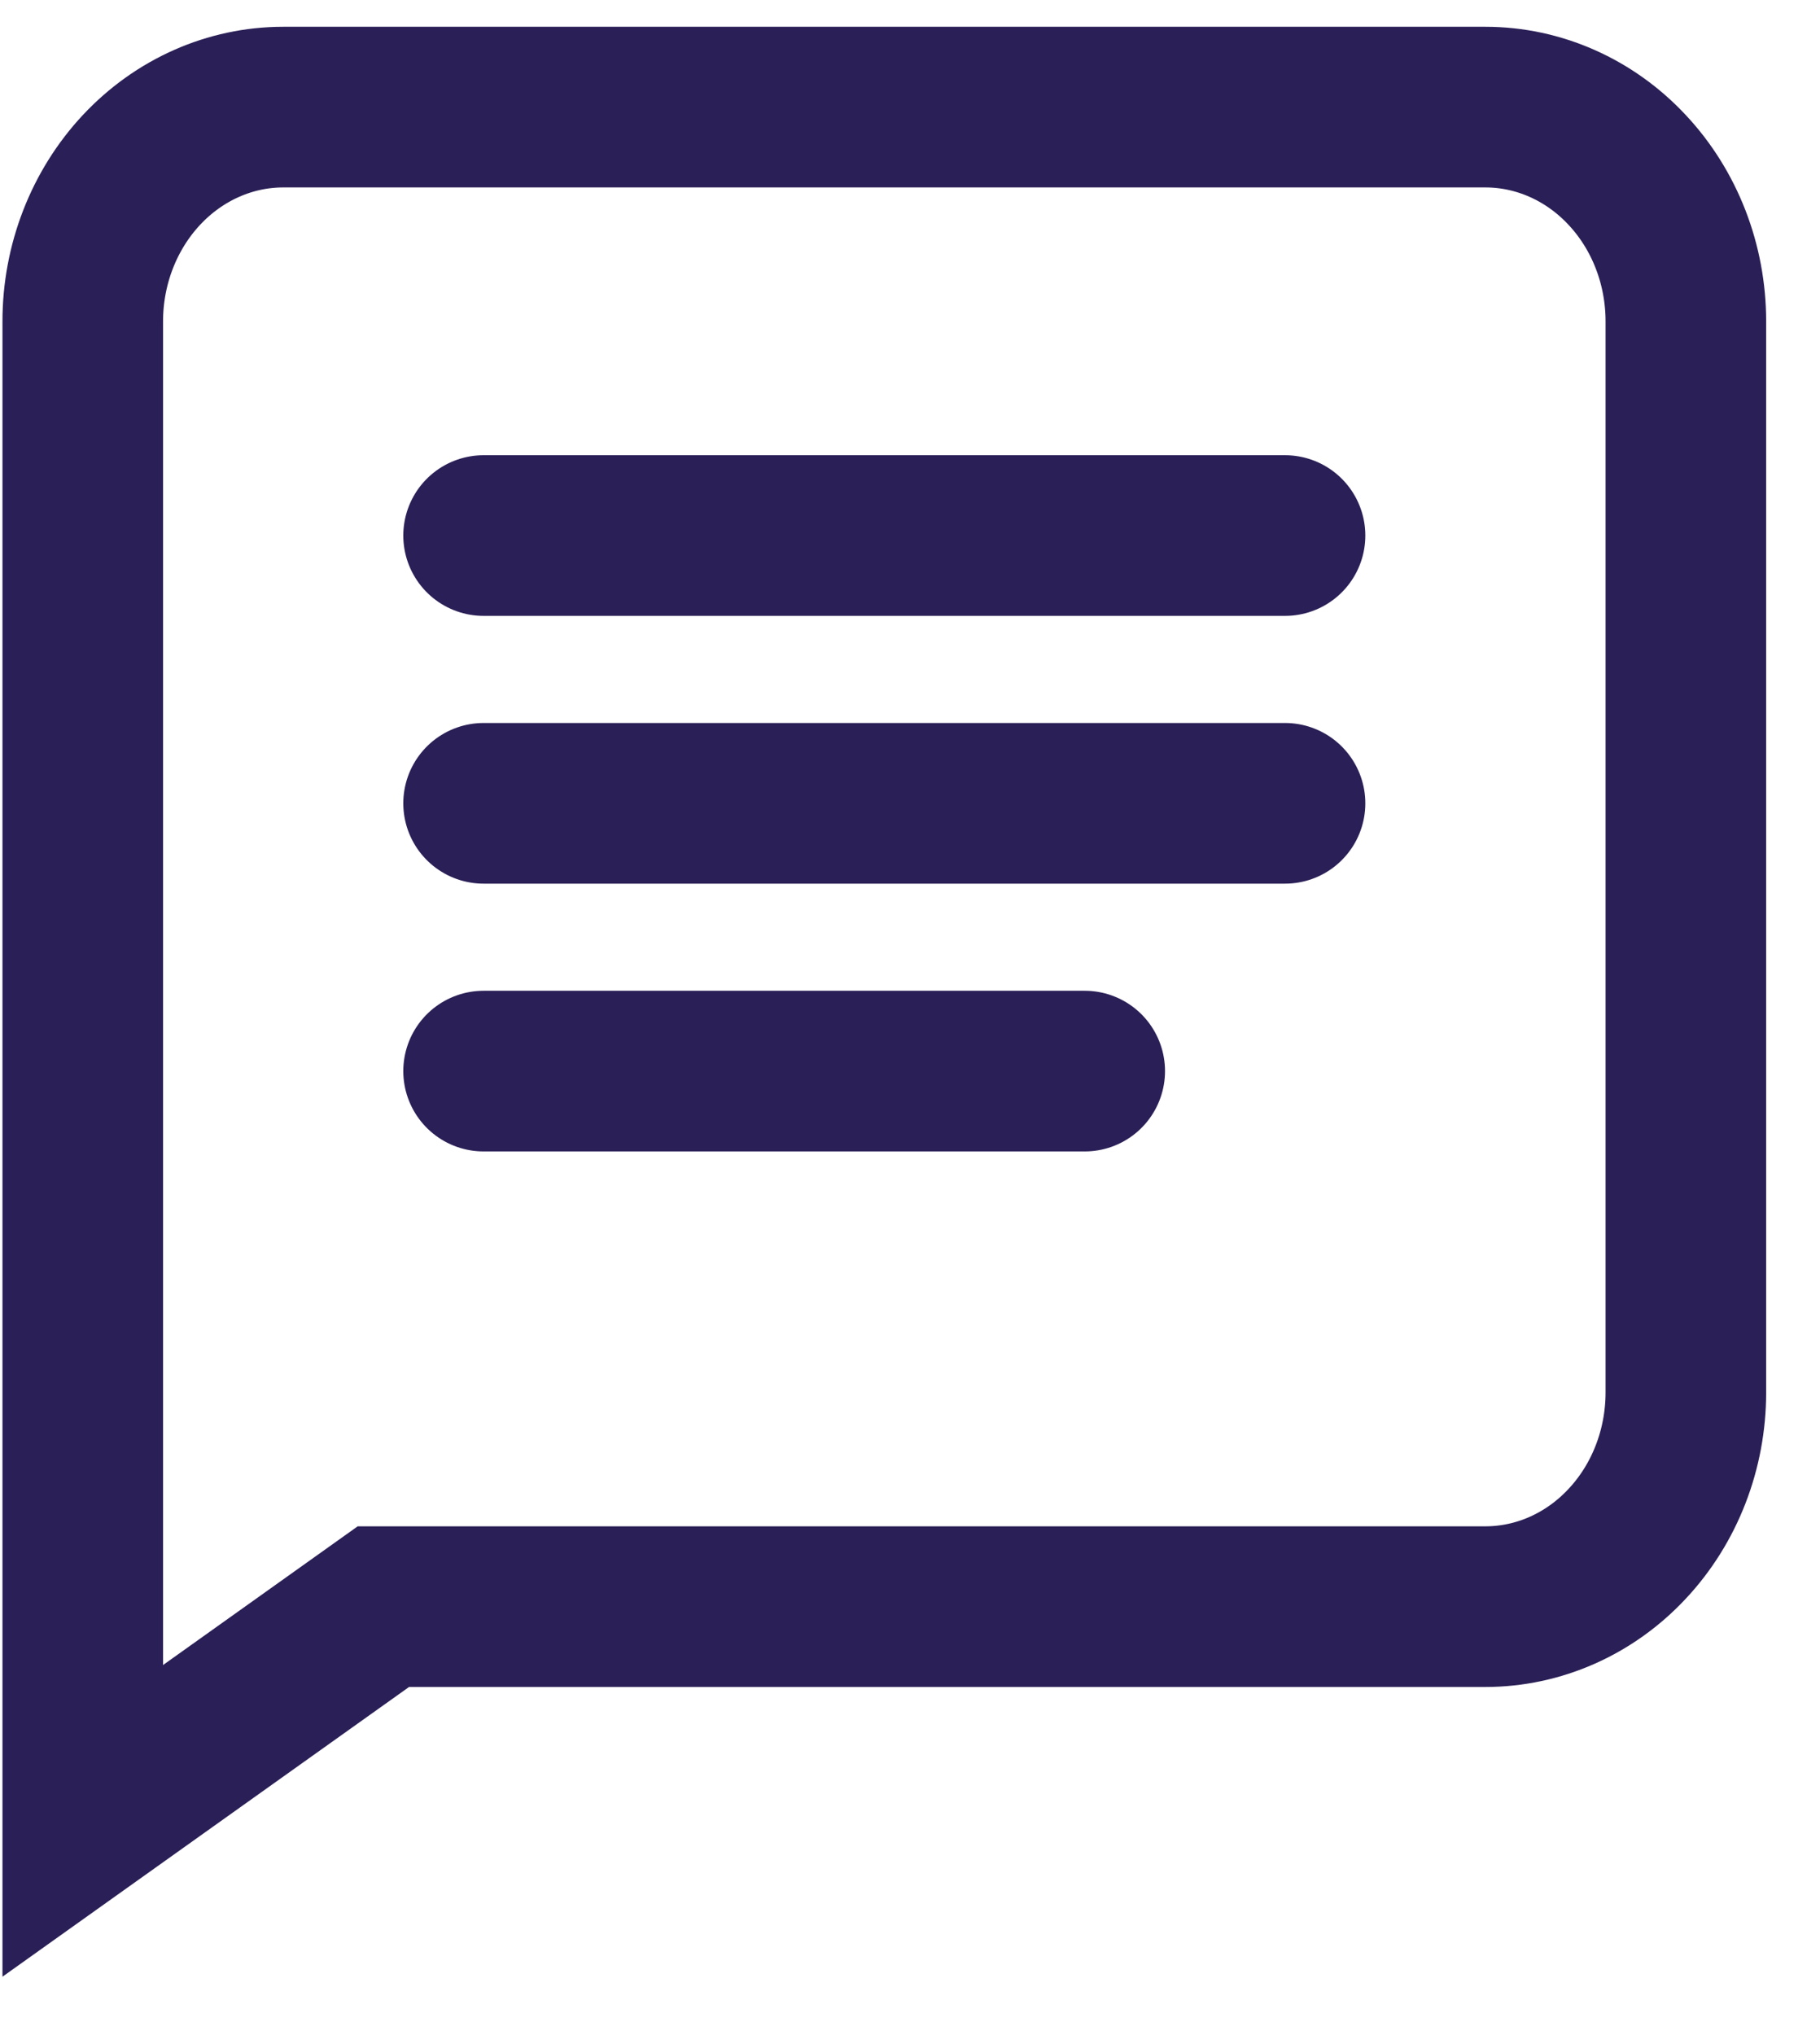 <svg width="17" height="19" viewBox="0 0 17 19" fill="none" xmlns="http://www.w3.org/2000/svg">
<path d="M4.517 5H12.003M4.517 7.5H12.003M4.517 10L10.132 10M15.747 13C15.747 13.53 15.55 14.039 15.198 14.414C14.848 14.789 14.371 15 13.875 15H3.581L0.773 17V3C0.773 2.47 0.971 1.961 1.322 1.586C1.673 1.211 2.149 1 2.645 1H13.875C14.371 1 14.848 1.211 15.198 1.586C15.55 1.961 15.747 2.47 15.747 3V13Z" stroke="#2B1F57" stroke-width="1.5" stroke-linecap="round"/>
</svg>
